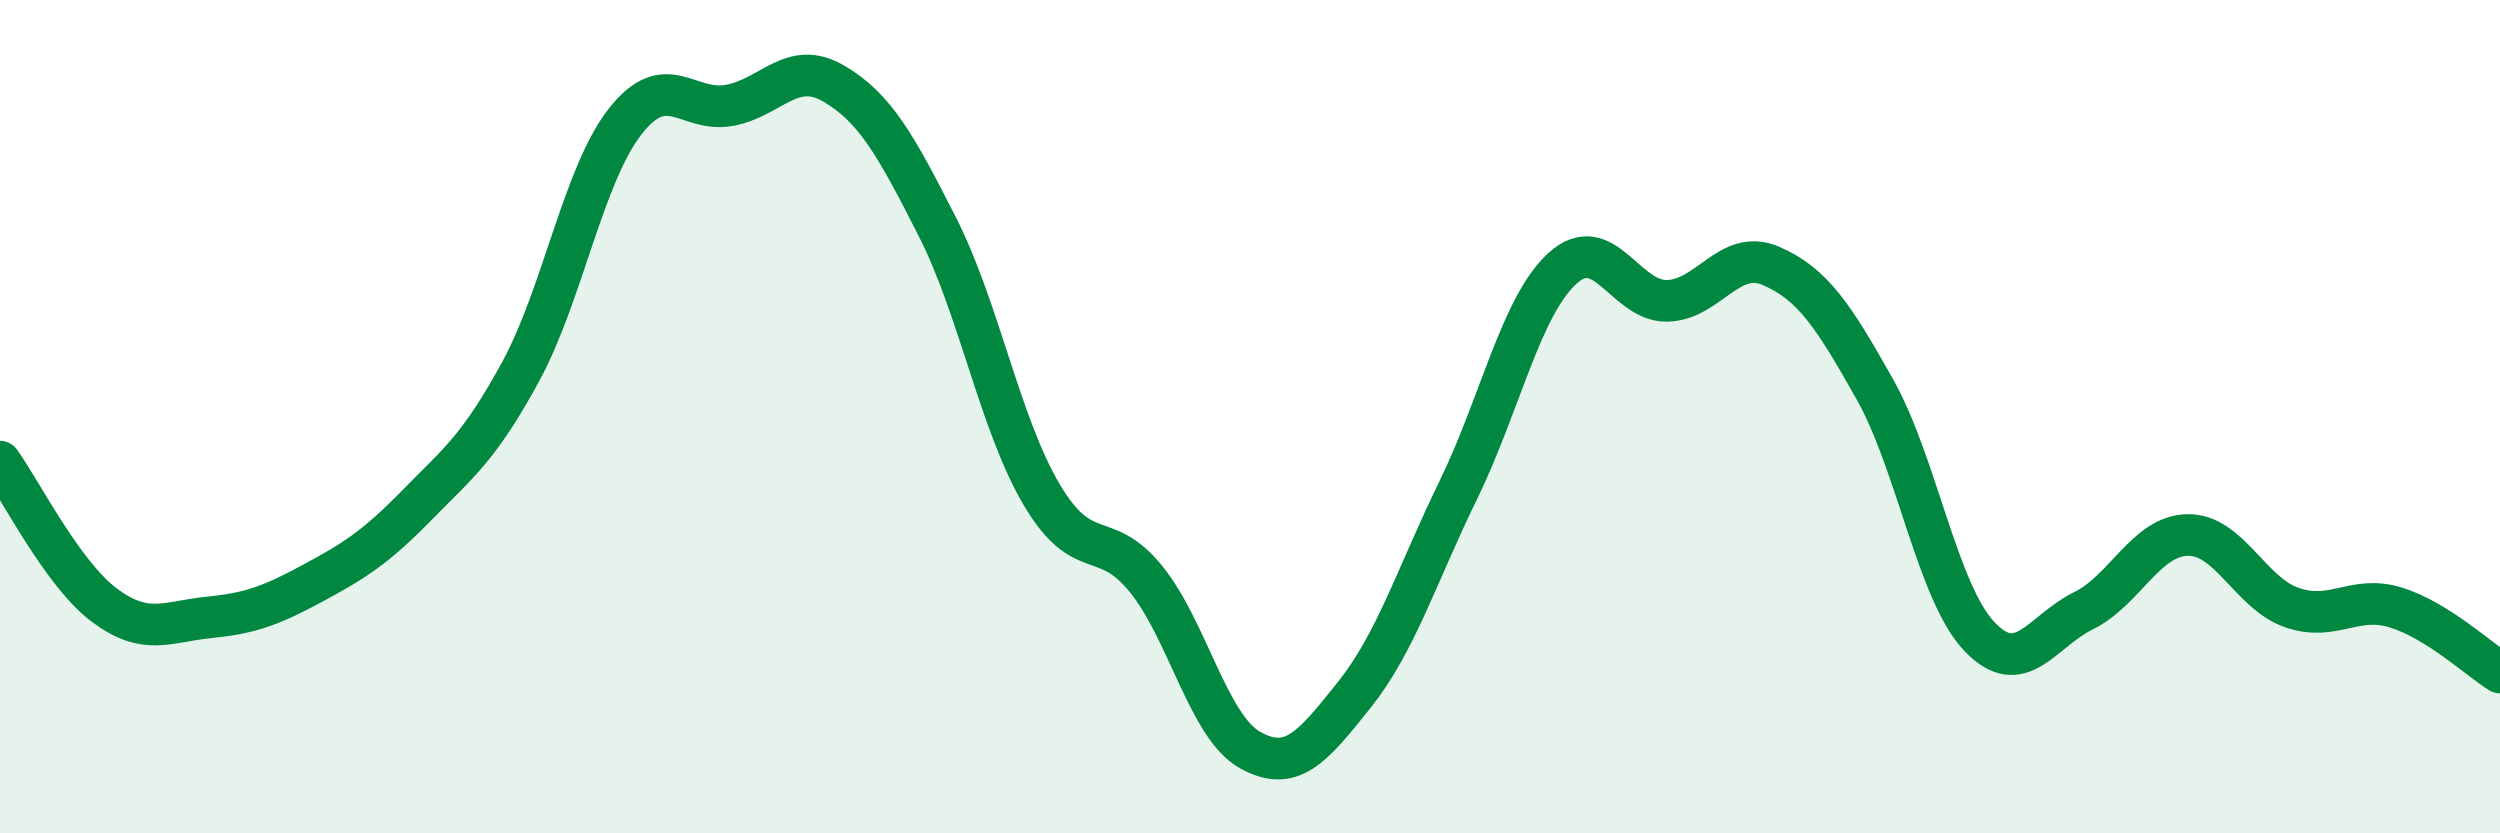 
    <svg width="60" height="20" viewBox="0 0 60 20" xmlns="http://www.w3.org/2000/svg">
      <path
        d="M 0,11.08 C 0.5,11.77 1.5,13.77 2.5,14.52 C 3.5,15.27 4,14.92 5,14.82 C 6,14.72 6.5,14.54 7.5,14 C 8.5,13.46 9,13.15 10,12.13 C 11,11.11 11.5,10.75 12.5,8.91 C 13.5,7.07 14,4.2 15,2.92 C 16,1.64 16.5,2.71 17.5,2.53 C 18.5,2.35 19,1.42 20,2 C 21,2.58 21.5,3.48 22.5,5.45 C 23.5,7.42 24,10.18 25,11.87 C 26,13.56 26.5,12.66 27.5,13.89 C 28.5,15.12 29,17.44 30,18 C 31,18.56 31.5,17.93 32.5,16.68 C 33.5,15.43 34,13.81 35,11.76 C 36,9.71 36.5,7.35 37.5,6.44 C 38.5,5.53 39,7.23 40,7.22 C 41,7.21 41.5,5.95 42.5,6.38 C 43.5,6.81 44,7.57 45,9.35 C 46,11.13 46.5,14.21 47.5,15.27 C 48.5,16.33 49,15.15 50,14.66 C 51,14.17 51.5,12.86 52.5,12.84 C 53.5,12.82 54,14.23 55,14.58 C 56,14.93 56.5,14.27 57.5,14.58 C 58.5,14.89 59.5,15.83 60,16.14L60 20L0 20Z"
        fill="#008740"
        opacity="0.1"
        stroke-linecap="round"
        stroke-linejoin="round"
      />
      <path
        d="M 0,11.08 C 0.5,11.77 1.5,13.77 2.5,14.52 C 3.5,15.27 4,14.92 5,14.82 C 6,14.72 6.5,14.54 7.5,14 C 8.5,13.46 9,13.15 10,12.13 C 11,11.11 11.5,10.75 12.5,8.91 C 13.5,7.07 14,4.2 15,2.92 C 16,1.64 16.5,2.71 17.5,2.53 C 18.5,2.35 19,1.42 20,2 C 21,2.58 21.5,3.48 22.5,5.45 C 23.5,7.42 24,10.18 25,11.87 C 26,13.56 26.5,12.66 27.5,13.89 C 28.5,15.12 29,17.44 30,18 C 31,18.56 31.5,17.93 32.5,16.68 C 33.5,15.43 34,13.81 35,11.76 C 36,9.71 36.5,7.35 37.5,6.44 C 38.5,5.53 39,7.23 40,7.22 C 41,7.21 41.5,5.95 42.5,6.38 C 43.5,6.81 44,7.57 45,9.35 C 46,11.13 46.5,14.21 47.5,15.27 C 48.5,16.33 49,15.15 50,14.66 C 51,14.17 51.5,12.86 52.5,12.84 C 53.5,12.82 54,14.23 55,14.58 C 56,14.93 56.5,14.27 57.5,14.58 C 58.5,14.89 59.5,15.83 60,16.14"
        stroke="#008740"
        stroke-width="1"
        fill="none"
        stroke-linecap="round"
        stroke-linejoin="round"
      />
    </svg>
  